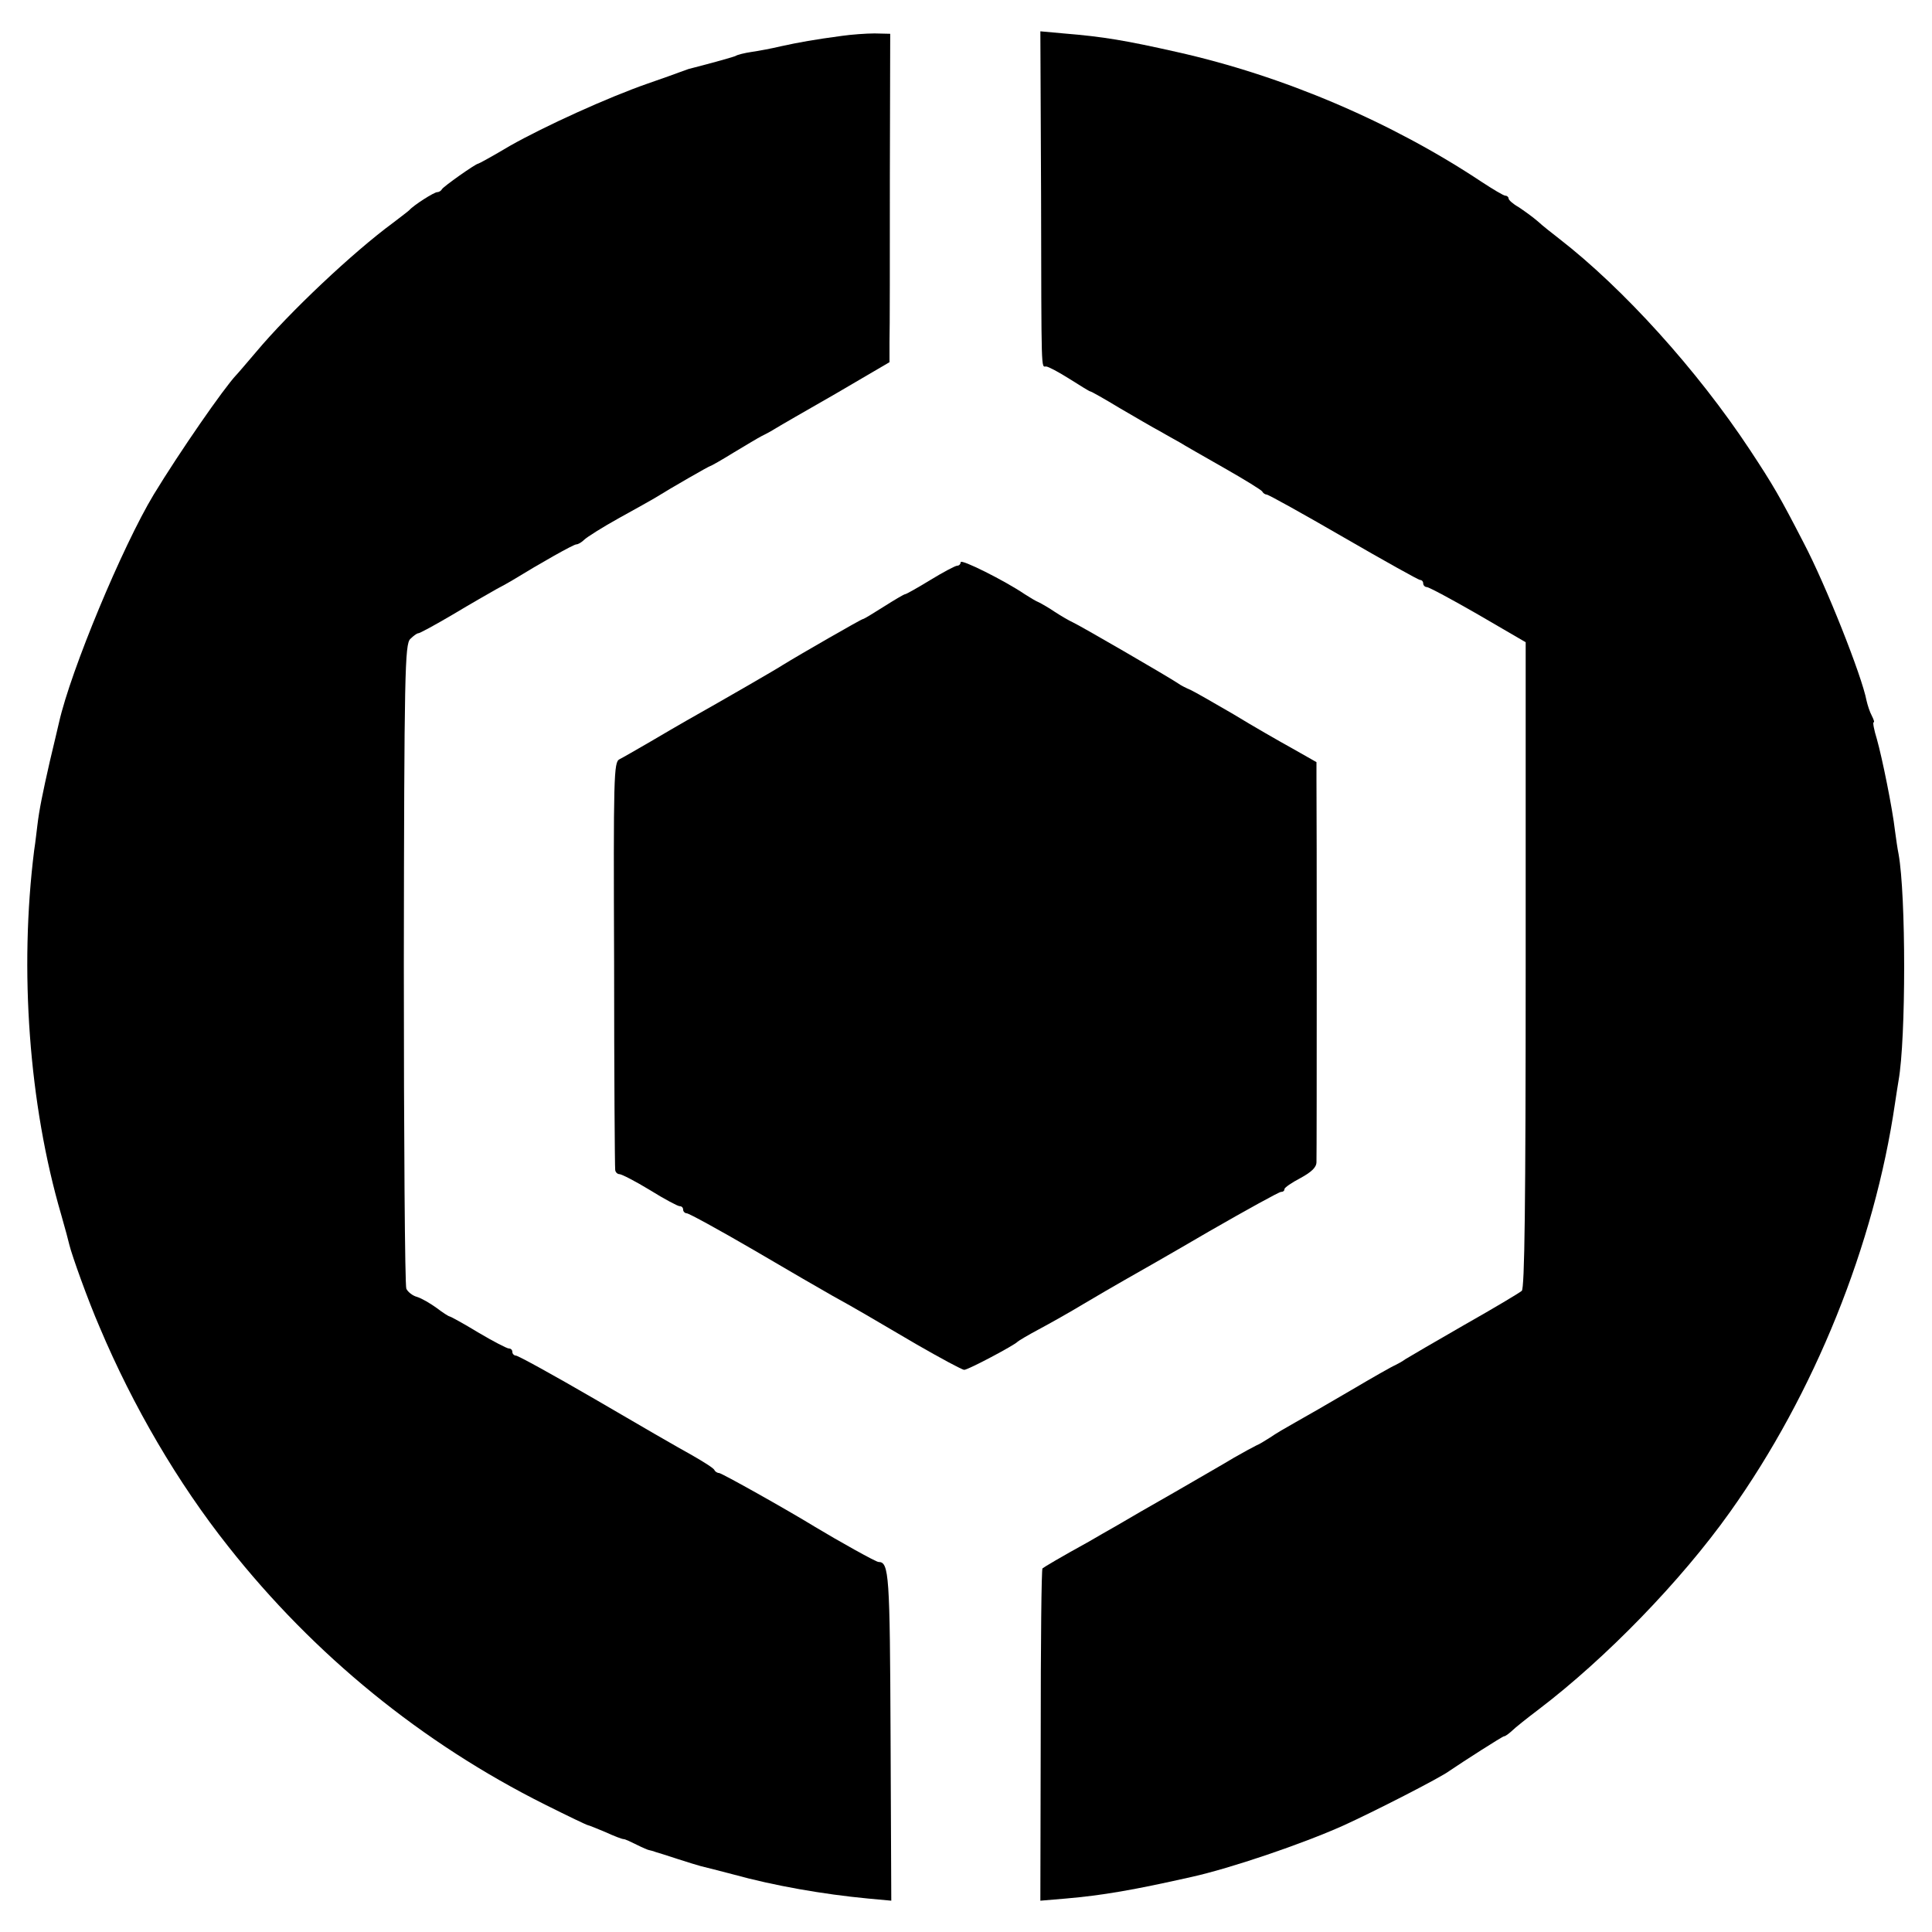 <?xml version="1.0" standalone="no"?>
<!DOCTYPE svg PUBLIC "-//W3C//DTD SVG 20010904//EN"
 "http://www.w3.org/TR/2001/REC-SVG-20010904/DTD/svg10.dtd">
<svg version="1.0" xmlns="http://www.w3.org/2000/svg"
 width="543pt" height="543pt" viewBox="0 0 543 543"
 preserveAspectRatio="xMidYMid meet">
<g transform="translate(0,543) scale(0.1,-0.1)"
fill="#000000" stroke="none">
<path d="M2365 5329 c-75 -10 -120 -18 -170 -29 -25 -6 -62 -13 -83 -16 -20
-3 -40 -8 -44 -11 -6 -3 -59 -18 -133 -37 -5 -2 -17 -6 -25 -9 -8 -3 -49 -18
-90 -32 -112 -39 -290 -120 -387 -175 -47 -28 -87 -50 -89 -50 -7 0 -99 -65
-102 -72 -2 -4 -8 -8 -13 -8 -9 0 -67 -37 -79 -51 -3 -3 -23 -18 -45 -35 -113
-83 -292 -252 -385 -363 -25 -29 -50 -59 -56 -65 -35 -37 -159 -216 -232 -336
-88 -146 -233 -494 -266 -640 -3 -14 -15 -63 -26 -110 -20 -88 -30 -137 -35
-180 -2 -14 -5 -45 -9 -70 -42 -335 -15 -713 76 -1024 11 -38 21 -76 23 -85 7
-29 52 -155 85 -231 94 -223 220 -438 362 -617 241 -305 544 -552 890 -725 64
-32 118 -58 121 -58 2 0 24 -9 48 -19 24 -11 47 -20 52 -20 4 0 21 -8 37 -16
16 -8 32 -15 35 -15 3 -1 10 -2 17 -5 7 -2 36 -11 63 -20 28 -9 57 -18 65 -20
8 -2 49 -12 90 -23 116 -32 253 -56 380 -68 l65 -6 -2 462 c-2 455 -4 490 -34
490 -7 0 -111 58 -179 99 -80 49 -262 151 -269 151 -5 0 -11 4 -13 8 -1 5 -30
23 -63 42 -33 18 -156 89 -272 157 -117 68 -217 123 -223 123 -5 0 -10 5 -10
10 0 6 -4 10 -10 10 -5 0 -44 20 -86 45 -41 25 -78 45 -80 45 -3 0 -20 11 -37
24 -18 13 -42 27 -55 31 -12 3 -26 14 -30 23 -4 9 -7 420 -7 913 1 821 3 898
18 913 9 9 19 16 22 16 3 -1 47 23 98 53 50 30 106 62 122 71 17 9 37 20 45
25 80 49 172 101 180 101 5 0 15 6 22 13 7 7 51 35 98 61 47 26 92 51 100 56
50 31 153 90 156 90 2 0 32 17 66 38 35 21 70 42 78 46 8 4 24 12 35 19 11 7
89 52 173 100 l152 89 0 56 c1 32 1 239 1 462 l1 405 -44 1 c-23 0 -65 -3 -93
-7z"/>
<path d="M2926 4884 c1 -514 0 -484 14 -484 6 0 36 -16 66 -35 30 -19 56 -35
58 -35 3 0 40 -21 83 -47 43 -25 94 -55 113 -65 19 -11 44 -25 55 -31 11 -7
67 -39 125 -72 58 -33 107 -63 108 -67 2 -4 8 -8 12 -8 5 0 102 -54 216 -120
114 -66 211 -120 215 -120 5 0 9 -4 9 -10 0 -5 5 -10 10 -10 6 0 71 -35 144
-77 l134 -78 0 -907 c0 -680 -3 -909 -11 -916 -7 -6 -79 -49 -162 -96 -82 -47
-157 -91 -165 -96 -8 -6 -21 -13 -29 -17 -8 -3 -64 -35 -125 -71 -61 -36 -131
-76 -156 -90 -25 -14 -56 -32 -70 -42 -14 -9 -32 -20 -40 -23 -8 -4 -36 -19
-62 -34 -26 -16 -100 -58 -165 -96 -65 -37 -138 -79 -163 -94 -25 -14 -61 -35
-80 -46 -80 -44 -125 -71 -130 -75 -3 -2 -5 -213 -5 -469 l-1 -465 71 6 c104
9 191 24 355 61 108 24 309 92 425 144 84 38 274 135 299 154 38 26 149 97
153 97 4 0 13 7 22 15 9 9 43 36 76 61 188 143 399 360 537 554 238 334 406
752 464 1149 4 25 8 54 10 64 21 118 21 521 0 637 -3 14 -7 43 -10 65 -7 62
-36 205 -51 258 -8 26 -12 47 -9 47 3 0 0 8 -5 18 -6 11 -12 30 -15 43 -13 69
-114 324 -177 444 -66 128 -85 161 -151 261 -148 224 -356 454 -537 594 -18
14 -45 35 -59 48 -15 13 -39 30 -54 40 -16 9 -28 20 -28 24 0 4 -4 8 -9 8 -5
0 -35 18 -67 39 -253 168 -557 298 -857 365 -142 32 -206 43 -317 52 l-66 6 2
-458z"/>
<path d="M2700 3850 c0 -5 -4 -10 -10 -10 -5 0 -39 -18 -75 -40 -36 -22 -68
-40 -71 -40 -3 0 -30 -16 -60 -35 -30 -19 -56 -35 -59 -35 -4 0 -178 -100
-225 -129 -13 -9 -160 -94 -270 -156 -19 -11 -66 -38 -103 -60 -38 -22 -76
-44 -86 -49 -16 -8 -17 -46 -15 -575 0 -311 2 -572 3 -578 0 -7 6 -13 12 -13
6 0 45 -20 86 -45 40 -25 78 -45 83 -45 6 0 10 -4 10 -10 0 -5 5 -10 10 -10 6
0 90 -46 188 -103 97 -57 197 -115 222 -129 69 -38 104 -59 237 -137 68 -39
127 -71 133 -71 11 0 141 69 150 79 3 3 30 19 60 35 30 16 87 48 125 71 39 23
90 53 115 67 25 14 132 75 238 137 106 61 197 111 202 111 6 0 10 3 10 8 0 4
20 18 45 31 31 17 45 30 45 45 1 27 1 1003 0 1073 l0 51 -67 38 c-38 21 -113
64 -167 97 -55 32 -109 63 -120 68 -12 5 -28 13 -36 19 -30 20 -275 162 -295
171 -11 5 -33 18 -50 29 -16 11 -37 23 -45 27 -8 3 -26 14 -40 23 -56 38 -180
100 -180 90z"/>
</g>
</svg>
